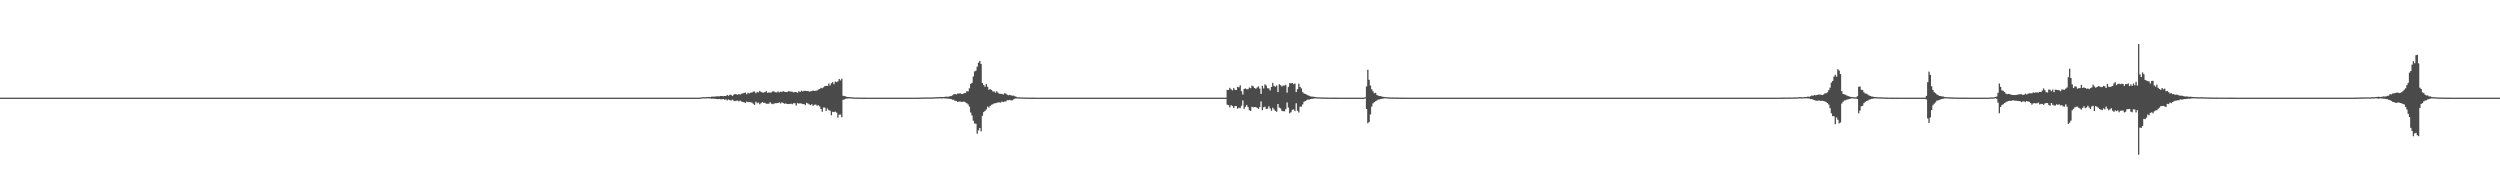 <?xml version="1.0" encoding="UTF-8"?>
<svg xmlns="http://www.w3.org/2000/svg" width="1920" height="150">
  <path d="M0 75.000h1v1.000H0zM1 75.000h1v1.000H1zM2 75.000h1v1.000H2zM3 75.000h1v1.000H3zM4 75.000h1v1.000H4zM5 75.000h1v1.000H5zM6 75.000h1v1.000H6zM7 75.000h1v1.000H7zM8 75.000h1v1.000H8zM9 75.000h1v1.000H9zM10 75.000h1v1.000H10zM11 75.000h1v1.000H11zM12 75.000h1v1.000H12zM13 75.000h1v1.000H13zM14 75.000h1v1.000H14zM15 75.000h1v1.000H15zM16 75.000h1v1.000H16zM17 75.000h1v1.000H17zM18 75.000h1v1.000H18zM19 75.000h1v1.000H19zM20 75.000h1v1.000H20zM21 75.000h1v1.000H21zM22 75.000h1v1.000H22zM23 75.000h1v1.000H23zM24 75.000h1v1.000H24zM25 75.000h1v1.000H25zM26 75.000h1v1.000H26zM27 75.000h1v1.000H27zM28 75.000h1v1.000H28zM29 75.000h1v1.000H29zM30 75.000h1v1.000H30zM31 75.000h1v1.000H31zM32 75.000h1v1.000H32zM33 75.000h1v1.000H33zM34 75.000h1v1.000H34zM35 75.000h1v1.000H35zM36 75.000h1v1.000H36zM37 75.000h1v1.000H37zM38 75.000h1v1.000H38zM39 75.000h1v1.000H39zM40 75.000h1v1.000H40zM41 75.000h1v1.000H41zM42 75.000h1v1.000H42zM43 75.000h1v1.000H43zM44 75.000h1v1.000H44zM45 75.000h1v1.000H45zM46 75.000h1v1.000H46zM47 75.000h1v1.000H47zM48 75.000h1v1.000H48zM49 75.000h1v1.000H49zM50 75.000h1v1.000H50zM51 75.000h1v1.000H51zM52 75.000h1v1.000H52zM53 75.000h1v1.000H53zM54 75.000h1v1.000H54zM55 75.000h1v1.000H55zM56 75.000h1v1.000H56zM57 75.000h1v1.000H57zM58 75.000h1v1.000H58zM59 75.000h1v1.000H59zM60 75.000h1v1.000H60zM61 75.000h1v1.000H61zM62 75.000h1v1.000H62zM63 75.000h1v1.000H63zM64 75.000h1v1.000H64zM65 75.000h1v1.000H65zM66 75.000h1v1.000H66zM67 75.000h1v1.000H67zM68 75.000h1v1.000H68zM69 75.000h1v1.000H69zM70 75.000h1v1.000H70zM71 75.000h1v1.000H71zM72 75.000h1v1.000H72zM73 75.000h1v1.000H73zM74 75.000h1v1.000H74zM75 75.000h1v1.000H75zM76 75.000h1v1.000H76zM77 75.000h1v1.000H77zM78 75.000h1v1.000H78zM79 75.000h1v1.000H79zM80 75.000h1v1.000H80zM81 75.000h1v1.000H81zM82 75.000h1v1.000H82zM83 75.000h1v1.000H83zM84 75.000h1v1.000H84zM85 75.000h1v1.000H85zM86 75.000h1v1.000H86zM87 75.000h1v1.000H87zM88 75.000h1v1.000H88zM89 75.000h1v1.000H89zM90 75.000h1v1.000H90zM91 75.000h1v1.000H91zM92 75.000h1v1.000H92zM93 75.000h1v1.000H93zM94 75.000h1v1.000H94zM95 75.000h1v1.000H95zM96 75.000h1v1.000H96zM97 75.000h1v1.000H97zM98 75.000h1v1.000H98zM99 75.000h1v1.000H99zM100 75.000h1v1.000H100zM101 75.000h1v1.000H101zM102 75.000h1v1.000H102zM103 75.000h1v1.000H103zM104 75.000h1v1.000H104zM105 75.000h1v1.000H105zM106 75.000h1v1.000H106zM107 75.000h1v1.000H107zM108 75.000h1v1.000H108zM109 75.000h1v1.000H109zM110 75.000h1v1.000H110zM111 75.000h1v1.000H111zM112 75.000h1v1.000H112zM113 75.000h1v1.000H113zM114 75.000h1v1.000H114zM115 75.000h1v1.000H115zM116 75.000h1v1.000H116zM117 75.000h1v1.000H117zM118 75.000h1v1.000H118zM119 75.000h1v1.000H119zM120 75.000h1v1.000H120zM121 75.000h1v1.000H121zM122 75.000h1v1.000H122zM123 75.000h1v1.000H123zM124 75.000h1v1.000H124zM125 75.000h1v1.000H125zM126 75.000h1v1.000H126zM127 75.000h1v1.000H127zM128 75.000h1v1.000H128zM129 75.000h1v1.000H129zM130 75.000h1v1.000H130zM131 75.000h1v1.000H131zM132 75.000h1v1.000H132zM133 75.000h1v1.000H133zM134 75.000h1v1.000H134zM135 75.000h1v1.000H135zM136 75.000h1v1.000H136zM137 75.000h1v1.000H137zM138 75.000h1v1.000H138zM139 75.000h1v1.000H139zM140 75.000h1v1.000H140zM141 75.000h1v1.000H141zM142 75.000h1v1.000H142zM143 75.000h1v1.000H143zM144 75.000h1v1.000H144zM145 75.000h1v1.000H145zM146 75.000h1v1.000H146zM147 75.000h1v1.000H147zM148 75.000h1v1.000H148zM149 75.000h1v1.000H149zM150 75.000h1v1.000H150zM151 75.000h1v1.000H151zM152 75.000h1v1.000H152zM153 75.000h1v1.000H153zM154 75.000h1v1.000H154zM155 75.000h1v1.000H155zM156 75.000h1v1.000H156zM157 75.000h1v1.000H157zM158 75.000h1v1.000H158zM159 75.000h1v1.000H159zM160 75.000h1v1.000H160zM161 75.000h1v1.000H161zM162 75.000h1v1.000H162zM163 75.000h1v1.000H163zM164 75.000h1v1.000H164zM165 75.000h1v1.000H165zM166 75.000h1v1.000H166zM167 75.000h1v1.000H167zM168 75.000h1v1.000H168zM169 75.000h1v1.000H169zM170 75.000h1v1.000H170zM171 75.000h1v1.000H171zM172 75.000h1v1.000H172zM173 75.000h1v1.000H173zM174 75.000h1v1.000H174zM175 75.000h1v1.000H175zM176 75.000h1v1.000H176zM177 75.000h1v1.000H177zM178 75.000h1v1.000H178zM179 75.000h1v1.000H179zM180 75.000h1v1.000H180zM181 75.000h1v1.000H181zM182 75.000h1v1.000H182zM183 75.000h1v1.000H183zM184 75.000h1v1.000H184zM185 75.000h1v1.000H185zM186 75.000h1v1.000H186zM187 75.000h1v1.000H187zM188 75.000h1v1.000H188zM189 75.000h1v1.000H189zM190 75.000h1v1.000H190zM191 75.000h1v1.000H191zM192 75.000h1v1.000H192zM193 75.000h1v1.000H193zM194 75.000h1v1.000H194zM195 75.000h1v1.000H195zM196 75.000h1v1.000H196zM197 75.000h1v1.000H197zM198 75.000h1v1.000H198zM199 75.000h1v1.000H199zM200 75.000h1v1.000H200zM201 75.000h1v1.000H201zM202 75.000h1v1.000H202zM203 75.000h1v1.000H203zM204 75.000h1v1.000H204zM205 75.000h1v1.000H205zM206 75.000h1v1.000H206zM207 75.000h1v1.000H207zM208 75.000h1v1.000H208zM209 75.000h1v1.000H209zM210 75.000h1v1.000H210zM211 75.000h1v1.000H211zM212 75.000h1v1.000H212zM213 75.000h1v1.000H213zM214 75.000h1v1.000H214zM215 75.000h1v1.000H215zM216 75.000h1v1.000H216zM217 75.000h1v1.000H217zM218 75.000h1v1.000H218zM219 75.000h1v1.000H219zM220 75.000h1v1.000H220zM221 75.000h1v1.000H221zM222 75.000h1v1.000H222zM223 75.000h1v1.000H223zM224 75.000h1v1.000H224zM225 75.000h1v1.000H225zM226 75.000h1v1.000H226zM227 75.000h1v1.000H227zM228 75.000h1v1.000H228zM229 75.000h1v1.000H229zM230 75.000h1v1.000H230zM231 75.000h1v1.000H231zM232 75.000h1v1.000H232zM233 75.000h1v1.000H233zM234 75.000h1v1.000H234zM235 75.000h1v1.000H235zM236 75.000h1v1.000H236zM237 75.000h1v1.000H237zM238 75.000h1v1.000H238zM239 75.000h1v1.000H239zM240 75.000h1v1.000H240zM241 75.000h1v1.000H241zM242 75.000h1v1.000H242zM243 75.000h1v1.000H243zM244 75.000h1v1.000H244zM245 75.000h1v1.000H245zM246 75.000h1v1.000H246zM247 75.000h1v1.000H247zM248 75.000h1v1.000H248zM249 75.000h1v1.000H249zM250 75.000h1v1.000H250zM251 75.000h1v1.000H251zM252 75.000h1v1.000H252zM253 75.000h1v1.000H253zM254 75.000h1v1.000H254zM255 75.000h1v1.000H255zM256 75.000h1v1.000H256zM257 75.000h1v1.000H257zM258 75.000h1v1.000H258zM259 75.000h1v1.000H259zM260 75.000h1v1.000H260zM261 75.000h1v1.000H261zM262 75.000h1v1.000H262zM263 75.000h1v1.000H263zM264 75.000h1v1.000H264zM265 75.000h1v1.000H265zM266 75.000h1v1.000H266zM267 75.000h1v1.000H267zM268 75.000h1v1.000H268zM269 75.000h1v1.000H269zM270 75.000h1v1.000H270zM271 75.000h1v1.000H271zM272 75.000h1v1.000H272zM273 75.000h1v1.000H273zM274 75.000h1v1.000H274zM275 75.000h1v1.000H275zM276 75.000h1v1.000H276zM277 75.000h1v1.000H277zM278 75.000h1v1.000H278zM279 75.000h1v1.000H279zM280 75.000h1v1.000H280zM281 75.000h1v1.000H281zM282 75.000h1v1.000H282zM283 75.000h1v1.000H283zM284 75.000h1v1.000H284zM285 75.000h1v1.000H285zM286 75.000h1v1.000H286zM287 75.000h1v1.000H287zM288 75.000h1v1.000H288zM289 75.000h1v1.000H289zM290 75.000h1v1.000H290zM291 75.000h1v1.000H291zM292 75.000h1v1.000H292zM293 75.000h1v1.000H293zM294 75.000h1v1.000H294zM295 75.000h1v1.000H295zM296 75.000h1v1.000H296zM297 75.000h1v1.000H297zM298 75.000h1v1.000H298zM299 75.000h1v1.000H299zM300 75.000h1v1.000H300zM301 75.000h1v1.000H301zM302 75.000h1v1.000H302zM303 75.000h1v1.000H303zM304 75.000h1v1.000H304zM305 75.000h1v1.000H305zM306 75.000h1v1.000H306zM307 75.000h1v1.000H307zM308 75.000h1v1.000H308zM309 75.000h1v1.000H309zM310 75.000h1v1.000H310zM311 75.000h1v1.000H311zM312 75.000h1v1.000H312zM313 75.000h1v1.000H313zM314 75.000h1v1.000H314zM315 75.000h1v1.000H315zM316 75.000h1v1.000H316zM317 75.000h1v1.000H317zM318 75.000h1v1.000H318zM319 75.000h1v1.000H319zM320 75.000h1v1.000H320zM321 75.000h1v1.000H321zM322 75.000h1v1.000H322zM323 75.000h1v1.000H323zM324 75.000h1v1.000H324zM325 75.000h1v1.000H325zM326 75.000h1v1.000H326zM327 75.000h1v1.000H327zM328 75.000h1v1.000H328zM329 75.000h1v1.000H329zM330 75.000h1v1.000H330zM331 75.000h1v1.000H331zM332 75.000h1v1.000H332zM333 75.000h1v1.000H333zM334 75.000h1v1.000H334zM335 75.000h1v1.000H335zM336 75.000h1v1.000H336zM337 75.000h1v1.000H337zM338 75.000h1v1.000H338zM339 75.000h1v1.000H339zM340 75.000h1v1.000H340zM341 75.000h1v1.000H341zM342 75.000h1v1.000H342zM343 75.000h1v1.000H343zM344 75.000h1v1.000H344zM345 75.000h1v1.000H345zM346 75.000h1v1.000H346zM347 75.000h1v1.000H347zM348 75.000h1v1.000H348zM349 75.000h1v1.000H349zM350 75.000h1v1.000H350zM351 75.000h1v1.000H351zM352 75.000h1v1.000H352zM353 75.000h1v1.000H353zM354 75.000h1v1.000H354zM355 75.000h1v1.000H355zM356 75.000h1v1.000H356zM357 75.000h1v1.000H357zM358 75.000h1v1.000H358zM359 75.000h1v1.000H359zM360 75.000h1v1.000H360zM361 75.000h1v1.000H361zM362 75.000h1v1.000H362zM363 75.000h1v1.000H363zM364 75.000h1v1.000H364zM365 75.000h1v1.000H365zM366 75.000h1v1.000H366zM367 75.000h1v1.000H367zM368 75.000h1v1.000H368zM369 75.000h1v1.000H369zM370 75.000h1v1.000H370zM371 75.000h1v1.000H371zM372 75.000h1v1.000H372zM373 75.000h1v1.000H373zM374 75.000h1v1.000H374zM375 75.000h1v1.000H375zM376 75.000h1v1.000H376zM377 75.000h1v1.000H377zM378 75.000h1v1.000H378zM379 75.000h1v1.000H379zM380 75.000h1v1.000H380zM381 75.000h1v1.000H381zM382 75.000h1v1.000H382zM383 75.000h1v1.000H383zM384 75.000h1v1.000H384zM385 75.000h1v1.000H385zM386 75.000h1v1.000H386zM387 75.000h1v1.000H387zM388 75.000h1v1.000H388zM389 75.000h1v1.000H389zM390 75.000h1v1.000H390zM391 75.000h1v1.000H391zM392 75.000h1v1.000H392zM393 75.000h1v1.000H393zM394 75.000h1v1.000H394zM395 75.000h1v1.000H395zM396 75.000h1v1.000H396zM397 75.000h1v1.000H397zM398 75.000h1v1.000H398zM399 75.000h1v1.000H399zM400 75.000h1v1.000H400zM401 75.000h1v1.000H401zM402 75.000h1v1.000H402zM403 75.000h1v1.000H403zM404 75.000h1v1.000H404zM405 75.000h1v1.000H405zM406 75.000h1v1.000H406zM407 75.000h1v1.000H407zM408 75.000h1v1.000H408zM409 75.000h1v1.000H409zM410 75.000h1v1.000H410zM411 75.000h1v1.000H411zM412 75.000h1v1.000H412zM413 75.000h1v1.000H413zM414 75.000h1v1.000H414zM415 75.000h1v1.000H415zM416 75.000h1v1.000H416zM417 75.000h1v1.000H417zM418 75.000h1v1.000H418zM419 75.000h1v1.000H419zM420 75.000h1v1.000H420zM421 75.000h1v1.000H421zM422 75.000h1v1.000H422zM423 75.000h1v1.000H423zM424 75.000h1v1.000H424zM425 75.000h1v1.000H425zM426 75.000h1v1.000H426zM427 75.000h1v1.000H427zM428 75.000h1v1.000H428zM429 75.000h1v1.000H429zM430 75.000h1v1.000H430zM431 75.000h1v1.000H431zM432 75.000h1v1.000H432zM433 75.000h1v1.000H433zM434 75.000h1v1.000H434zM435 75.000h1v1.000H435zM436 75.000h1v1.000H436zM437 75.000h1v1.000H437zM438 75.000h1v1.000H438zM439 75.000h1v1.000H439zM440 75.000h1v1.000H440zM441 75.000h1v1.000H441zM442 75.000h1v1.000H442zM443 75.000h1v1.000H443zM444 75.000h1v1.000H444zM445 75.000h1v1.000H445zM446 75.000h1v1.000H446zM447 75.000h1v1.000H447zM448 75.000h1v1.000H448zM449 75.000h1v1.000H449zM450 75.000h1v1.000H450zM451 75.000h1v1.000H451zM452 75.000h1v1.000H452zM453 75.000h1v1.000H453zM454 75.000h1v1.000H454zM455 75.000h1v1.000H455zM456 75.000h1v1.000H456zM457 75.000h1v1.000H457zM458 75.000h1v1.000H458zM459 75.000h1v1.000H459zM460 75.000h1v1.000H460zM461 75.000h1v1.000H461zM462 75.000h1v1.000H462zM463 75.000h1v1.000H463zM464 75.000h1v1.000H464zM465 75.000h1v1.000H465zM466 75.000h1v1.000H466zM467 75.000h1v1.000H467zM468 75.000h1v1.000H468zM469 75.000h1v1.000H469zM470 75.000h1v1.000H470zM471 75.000h1v1.000H471zM472 75.000h1v1.000H472zM473 75.000h1v1.000H473zM474 75.000h1v1.000H474zM475 75.000h1v1.000H475zM476 75.000h1v1.000H476zM477 75.000h1v1.000H477zM478 75.000h1v1.000H478zM479 75.000h1v1.000H479zM480 75.000h1v1.000H480zM481 75.000h1v1.000H481zM482 75.000h1v1.000H482zM483 75.000h1v1.000H483zM484 75.000h1v1.000H484zM485 75.000h1v1.000H485zM486 75.000h1v1.000H486zM487 75.000h1v1.000H487zM488 75.000h1v1.000H488zM489 75.000h1v1.000H489zM490 75.000h1v1.000H490zM491 75.000h1v1.000H491zM492 75.000h1v1.000H492zM493 75.000h1v1.000H493zM494 75.000h1v1.000H494zM495 75.000h1v1.000H495zM496 75.000h1v1.000H496zM497 75.000h1v1.000H497zM498 75.000h1v1.000H498zM499 75.000h1v1.000H499zM500 75.000h1v1.000H500zM501 75.000h1v1.000H501zM502 75.000h1v1.000H502zM503 75.000h1v1.000H503zM504 75.000h1v1.000H504zM505 75.000h1v1.000H505zM506 75.000h1v1.000H506zM507 75.000h1v1.000H507zM508 75.000h1v1.000H508zM509 75.000h1v1.000H509zM510 75.000h1v1.000H510zM511 75.000h1v1.000H511zM512 75.000h1v1.000H512zM513 75.000h1v1.000H513zM514 75.000h1v1.000H514zM515 75.000h1v1.000H515zM516 75.000h1v1.000H516zM517 75.000h1v1.000H517zM518 75.000h1v1.000H518zM519 75.000h1v1.000H519zM520 75.000h1v1.000H520zM521 75.000h1v1.000H521zM522 75.000h1v1.000H522zM523 75.000h1v1.000H523zM524 75.000h1v1.000H524zM525 75.000h1v1.000H525zM526 75.000h1v1.000H526zM527 75.000h1v1.000H527zM528 75.000h1v1.000H528zM529 75.000h1v1.000H529zM530 75.000h1v1.000H530zM531 75.000h1v1.000H531zM532 75.000h1v1.000H532zM533 75.000h1v1.000H533zM534 75.000h1v1.000H534zM535 75.000h1v1.000H535zM536 75.000h1v1.000H536zM537 75.000h1v1.000H537zM538 74.724h1v1.000H538zM539 74.676h1v1.000H539zM540 74.607h1v1.000H540zM541 74.677h1v1.000H541zM542 74.564h1v1.000H542zM543 74.520h1v1.022H543zM544 74.470h1v1.111H544zM545 74.477h1v1.086H545zM546 74.221h1v1.608H546zM547 74.200h1v1.591H547zM548 74.167h1v1.660H548zM549 74.119h1v1.829H549zM550 73.919h1v2.112H550zM551 73.984h1v2.188H551zM552 74.002h1v2.004H552zM553 73.696h1v2.577H553zM554 73.736h1v2.467H554zM555 73.891h1v2.268H555zM556 73.652h1v2.917H556zM557 73.747h1v2.565H557zM558 72.841h1v4.317H558zM559 73.580h1v2.826H559zM560 72.716h1v4.198H560zM561 72.861h1v4.334H561zM562 73.696h1v2.817H562zM563 72.770h1v4.534H563zM564 72.147h1v5.591H564zM565 72.426h1v4.956H565zM566 72.709h1v4.544H566zM567 72.316h1v5.486H567zM568 72.622h1v4.653H568zM569 71.975h1v5.991H569zM570 71.666h1v6.667H570zM571 71.331h1v7.205H571zM572 71.059h1v8.085H572zM573 72.381h1v5.673H573zM574 71.234h1v7.192H574zM575 71.742h1v6.551H575zM576 71.184h1v7.340H576zM577 71.020h1v7.767H577zM578 70.422h1v9.237H578zM579 70.222h1v10.357H579zM580 71.631h1v6.429H580zM581 70.599h1v8.682H581zM582 71.019h1v7.718H582zM583 69.784h1v10.293H583zM584 70.600h1v8.678H584zM585 71.011h1v7.393H585zM586 71.175h1v7.793H586zM587 70.722h1v8.271H587zM588 69.956h1v9.708H588zM589 71.296h1v8.425H589zM590 70.945h1v8.652H590zM591 71.165h1v7.390H591zM592 70.921h1v8.679H592zM593 70.168h1v9.835H593zM594 70.234h1v9.354H594zM595 70.857h1v8.408H595zM596 70.984h1v8.278H596zM597 70.196h1v8.946H597zM598 70.941h1v7.676H598zM599 70.275h1v9.164H599zM600 70.728h1v7.847H600zM601 69.976h1v9.158H601zM602 70.450h1v9.212H602zM603 70.710h1v8.722H603zM604 70.704h1v9.153H604zM605 70.044h1v9.904H605zM606 70.197h1v9.646H606zM607 70.300h1v9.296H607zM608 70.431h1v9.638H608zM609 70.942h1v8.303H609zM610 70.533h1v8.778H610zM611 70.707h1v10.392H611zM612 71.234h1v7.982H612zM613 70.058h1v9.468H613zM614 70.658h1v8.695H614zM615 69.624h1v9.888H615zM616 70.253h1v9.719H616zM617 69.663h1v10.280H617zM618 69.737h1v10.984H618zM619 69.918h1v9.097H619zM620 69.812h1v9.695H620zM621 70.300h1v9.894H621zM622 70.153h1v10.603H622zM623 69.935h1v10.085H623zM624 69.501h1v11.804H624zM625 69.864h1v10.604H625zM626 69.700h1v10.579H626zM627 69.489h1v11.730H627zM628 68.745h1v12.049H628zM629 68.375h1v13.339H629zM630 67.369h1v16.383H630zM631 67.737h1v18.080H631zM632 67.087h1v15.484H632zM633 66.041h1v16.615H633zM634 65.897h1v19.309H634zM635 66.027h1v17.328H635zM636 64.106h1v20.513H636zM637 65.617h1v19.384H637zM638 63.922h1v24.621H638zM639 63.083h1v22.798H639zM640 64.661h1v21.452H640zM641 62.616h1v23.096H641zM642 63.048h1v23.449H642zM643 62.498h1v27.871H643zM644 60.622h1v27.464H644zM645 61.747h1v26.218H645zM646 60.400h1v29.649H646zM647 73.572h1v3.071H647zM648 73.843h1v2.490H648zM649 73.978h1v1.922H649zM650 74.433h1v1.253H650zM651 74.486h1v1.116H651zM652 74.572h1v1.000H652zM653 74.661h1v1.000H653zM654 74.793h1v1.000H654zM655 74.809h1v1.000H655zM656 74.880h1v1.000H656zM657 74.890h1v1.000H657zM658 74.910h1v1.000H658zM659 74.937h1v1.000H659zM660 74.951h1v1.000H660zM661 74.964h1v1.000H661zM662 74.956h1v1.000H662zM663 74.977h1v1.000H663zM664 74.979h1v1.000H664zM665 74.985h1v1.000H665zM666 74.986h1v1.000H666zM667 74.991h1v1.000H667zM668 74.993h1v1.000H668zM669 74.992h1v1.000H669zM670 74.995h1v1.000H670zM671 74.996h1v1.000H671zM672 74.996h1v1.000H672zM673 74.997h1v1.000H673zM674 74.997h1v1.000H674zM675 74.997h1v1.000H675zM676 74.998h1v1.000H676zM677 74.998h1v1.000H677zM678 74.999h1v1.000H678zM679 74.998h1v1.000H679zM680 74.999h1v1.000H680zM681 74.999h1v1.000H681zM682 74.999h1v1.000H682zM683 75.000h1v1.000H683zM684 75.000h1v1.000H684zM685 75.000h1v1.000H685zM686 75.000h1v1.000H686zM687 75.000h1v1.000H687zM688 75.000h1v1.000H688zM689 75.000h1v1.000H689zM690 75.000h1v1.000H690zM691 75.000h1v1.000H691zM692 75.000h1v1.000H692zM693 75.000h1v1.000H693zM694 75.000h1v1.000H694zM695 75.000h1v1.000H695zM696 75.000h1v1.000H696zM697 75.000h1v1.000H697zM698 75.000h1v1.000H698zM699 75.000h1v1.000H699zM700 75.000h1v1.000H700zM701 75.000h1v1.000H701zM702 75.000h1v1.000H702zM703 75.000h1v1.000H703zM704 75.000h1v1.000H704zM705 74.983h1v1.000H705zM706 74.943h1v1.000H706zM707 74.905h1v1.000H707zM708 74.897h1v1.000H708zM709 74.869h1v1.000H709zM710 74.844h1v1.000H710zM711 74.862h1v1.000H711zM712 74.819h1v1.000H712zM713 74.839h1v1.000H713zM714 74.864h1v1.000H714zM715 74.817h1v1.000H715zM716 74.826h1v1.000H716zM717 74.716h1v1.000H717zM718 74.700h1v1.000H718zM719 74.674h1v1.000H719zM720 74.609h1v1.000H720zM721 74.563h1v1.000H721zM722 74.468h1v1.073H722zM723 74.554h1v1.134H723zM724 74.484h1v1.000H724zM725 74.406h1v1.169H725zM726 74.188h1v1.432H726zM727 74.285h1v1.452H727zM728 74.253h1v1.520H728zM729 73.918h1v1.951H729zM730 73.766h1v2.319H730zM731 73.222h1v3.382H731zM732 72.426h1v4.269H732zM733 72.200h1v5.216H733zM734 72.549h1v4.980H734zM735 71.812h1v6.472H735zM736 71.854h1v6.175H736zM737 71.644h1v6.334H737zM738 72.186h1v6.104H738zM739 72.086h1v6.084H739zM740 71.536h1v6.517H740zM741 71.437h1v7.215H741zM742 69.999h1v9.280H742zM743 70.173h1v10.019H743zM744 67.854h1v14.042H744zM745 64.359h1v22.076H745zM746 63.620h1v25.134H746zM747 58.707h1v34.027H747zM748 54.892h1v39.981H748zM749 54.233h1v40.816H749zM750 51.188h1v51.531H750zM751 48.123h1v51.984H751zM752 46.813h1v51.505H752zM753 49.111h1v51.783H753zM754 63.711h1v25.239H754zM755 65.315h1v20.813H755zM756 66.634h1v18.579H756zM757 64.456h1v19.622H757zM758 66.593h1v15.298H758zM759 68.929h1v13.681H759zM760 68.412h1v12.899H760zM761 69.053h1v11.414H761zM762 70.240h1v9.817H762zM763 70.187h1v9.209H763zM764 71.157h1v8.083H764zM765 70.055h1v9.014H765zM766 71.150h1v7.464H766zM767 71.985h1v6.637H767zM768 72.059h1v6.737H768zM769 72.156h1v5.847H769zM770 72.582h1v5.773H770zM771 71.603h1v6.394H771zM772 71.853h1v6.142H772zM773 72.686h1v4.281H773zM774 73.143h1v3.843H774zM775 72.859h1v3.838H775zM776 73.232h1v3.896H776zM777 73.460h1v3.531H777zM778 73.429h1v2.911H778zM779 73.931h1v1.835H779zM780 74.363h1v1.185H780zM781 74.691h1v1.000H781zM782 74.704h1v1.000H782zM783 74.783h1v1.000H783zM784 74.832h1v1.000H784zM785 74.833h1v1.000H785zM786 74.884h1v1.000H786zM787 74.915h1v1.000H787zM788 74.933h1v1.000H788zM789 74.940h1v1.000H789zM790 74.950h1v1.000H790zM791 74.965h1v1.000H791zM792 74.973h1v1.000H792zM793 74.973h1v1.000H793zM794 74.979h1v1.000H794zM795 74.986h1v1.000H795zM796 74.985h1v1.000H796zM797 74.986h1v1.000H797zM798 74.993h1v1.000H798zM799 74.992h1v1.000H799zM800 74.994h1v1.000H800zM801 74.993h1v1.000H801zM802 74.996h1v1.000H802zM803 74.996h1v1.000H803zM804 74.996h1v1.000H804zM805 74.997h1v1.000H805zM806 74.997h1v1.000H806zM807 74.998h1v1.000H807zM808 74.998h1v1.000H808zM809 74.998h1v1.000H809zM810 74.998h1v1.000H810zM811 74.998h1v1.000H811zM812 74.999h1v1.000H812zM813 74.999h1v1.000H813zM814 74.999h1v1.000H814zM815 74.999h1v1.000H815zM816 75.000h1v1.000H816zM817 75.000h1v1.000H817zM818 75.000h1v1.000H818zM819 75.000h1v1.000H819zM820 75.000h1v1.000H820zM821 75.000h1v1.000H821zM822 75.000h1v1.000H822zM823 75.000h1v1.000H823zM824 75.000h1v1.000H824zM825 75.000h1v1.000H825zM826 75.000h1v1.000H826zM827 75.000h1v1.000H827zM828 75.000h1v1.000H828zM829 75.000h1v1.000H829zM830 75.000h1v1.000H830zM831 75.000h1v1.000H831zM832 75.000h1v1.000H832zM833 75.000h1v1.000H833zM834 75.000h1v1.000H834zM835 75.000h1v1.000H835zM836 75.000h1v1.000H836zM837 75.000h1v1.000H837zM838 75.000h1v1.000H838zM839 75.000h1v1.000H839zM840 75.000h1v1.000H840zM841 75.000h1v1.000H841zM842 75.000h1v1.000H842zM843 75.000h1v1.000H843zM844 75.000h1v1.000H844zM845 75.000h1v1.000H845zM846 75.000h1v1.000H846zM847 75.000h1v1.000H847zM848 75.000h1v1.000H848zM849 75.000h1v1.000H849zM850 75.000h1v1.000H850zM851 75.000h1v1.000H851zM852 75.000h1v1.000H852zM853 75.000h1v1.000H853zM854 75.000h1v1.000H854zM855 75.000h1v1.000H855zM856 75.000h1v1.000H856zM857 75.000h1v1.000H857zM858 75.000h1v1.000H858zM859 75.000h1v1.000H859zM860 75.000h1v1.000H860zM861 75.000h1v1.000H861zM862 75.000h1v1.000H862zM863 75.000h1v1.000H863zM864 75.000h1v1.000H864zM865 75.000h1v1.000H865zM866 75.000h1v1.000H866zM867 75.000h1v1.000H867zM868 75.000h1v1.000H868zM869 75.000h1v1.000H869zM870 75.000h1v1.000H870zM871 75.000h1v1.000H871zM872 75.000h1v1.000H872zM873 75.000h1v1.000H873zM874 75.000h1v1.000H874zM875 75.000h1v1.000H875zM876 75.000h1v1.000H876zM877 75.000h1v1.000H877zM878 75.000h1v1.000H878zM879 75.000h1v1.000H879zM880 75.000h1v1.000H880zM881 75.000h1v1.000H881zM882 75.000h1v1.000H882zM883 75.000h1v1.000H883zM884 75.000h1v1.000H884zM885 75.000h1v1.000H885zM886 75.000h1v1.000H886zM887 75.000h1v1.000H887zM888 75.000h1v1.000H888zM889 75.000h1v1.000H889zM890 75.000h1v1.000H890zM891 75.000h1v1.000H891zM892 75.000h1v1.000H892zM893 75.000h1v1.000H893zM894 75.000h1v1.000H894zM895 75.000h1v1.000H895zM896 75.000h1v1.000H896zM897 75.000h1v1.000H897zM898 75.000h1v1.000H898zM899 75.000h1v1.000H899zM900 75.000h1v1.000H900zM901 75.000h1v1.000H901zM902 75.000h1v1.000H902zM903 75.000h1v1.000H903zM904 75.000h1v1.000H904zM905 75.000h1v1.000H905zM906 75.000h1v1.000H906zM907 75.000h1v1.000H907zM908 75.000h1v1.000H908zM909 75.000h1v1.000H909zM910 75.000h1v1.000H910zM911 75.000h1v1.000H911zM912 75.000h1v1.000H912zM913 75.000h1v1.000H913zM914 75.000h1v1.000H914zM915 75.000h1v1.000H915zM916 75.000h1v1.000H916zM917 75.000h1v1.000H917zM918 75.000h1v1.000H918zM919 75.000h1v1.000H919zM920 75.000h1v1.000H920zM921 75.000h1v1.000H921zM922 75.000h1v1.000H922zM923 75.000h1v1.000H923zM924 75.000h1v1.000H924zM925 75.000h1v1.000H925zM926 75.000h1v1.000H926zM927 75.000h1v1.000H927zM928 75.000h1v1.000H928zM929 75.000h1v1.000H929zM930 75.000h1v1.000H930zM931 75.000h1v1.000H931zM932 75.000h1v1.000H932zM933 75.000h1v1.000H933zM934 75.000h1v1.000H934zM935 75.000h1v1.000H935zM936 75.000h1v1.000H936zM937 75.000h1v1.000H937zM938 75.000h1v1.000H938zM939 75.000h1v1.000H939zM940 75.000h1v1.000H940zM941 75.000h1v1.000H941zM942 69.052h1v11.316H942zM943 69.080h1v11.731H943zM944 67.425h1v15.036H944zM945 68.570h1v12.156H945zM946 69.422h1v12.033H946zM947 67.656h1v15.376H947zM948 68.976h1v12.497H948zM949 69.127h1v12.324H949zM950 66.723h1v16.748H950zM951 67.075h1v15.676H951zM952 65.470h1v17.556H952zM953 70.064h1v11.122H953zM954 72.600h1v4.514H954zM955 68.307h1v15.319H955zM956 67.899h1v14.147H956zM957 68.522h1v12.053H957zM958 68.523h1v13.680H958zM959 67.207h1v17.437H959zM960 67.739h1v17.436H960zM961 65.763h1v16.266H961zM962 66.325h1v16.147H962zM963 67.567h1v14.611H963zM964 68.157h1v14.141H964zM965 67.173h1v15.683H965zM966 66.360h1v17.298H966zM967 68.029h1v14.235H967zM968 72.118h1v5.742H968zM969 65.889h1v18.735H969zM970 67.939h1v14.445H970zM971 64.792h1v17.203H971zM972 65.708h1v18.047H972zM973 67.740h1v15.667H973zM974 67.951h1v13.670H974zM975 69.428h1v13.888H975zM976 66.781h1v18.328H976zM977 63.617h1v19.117H977zM978 66.079h1v17.975H978zM979 66.550h1v18.649H979zM980 65.692h1v20.175H980zM981 70.693h1v9.190H981zM982 64.731h1v17.918H982zM983 65.426h1v17.850H983zM984 66.405h1v18.739H984zM985 65.697h1v19.699H985zM986 65.761h1v19.758H986zM987 65.133h1v18.683H987zM988 71.103h1v7.565H988zM989 66.719h1v15.849H989zM990 63.840h1v23.178H990zM991 64.030h1v22.166H991zM992 63.739h1v20.594H992zM993 64.674h1v19.321H993zM994 64.171h1v21.240H994zM995 70.726h1v8.576H995zM996 68.458h1v16.580H996zM997 64.273h1v22.086H997zM998 66.752h1v15.152H998zM999 67.871h1v14.039H999zM1000 70.775h1v9.425H1000zM1001 71.780h1v6.375H1001zM1002 72.200h1v5.403H1002zM1003 72.618h1v4.362H1003zM1004 73.192h1v3.231H1004zM1005 73.551h1v2.921H1005zM1006 73.976h1v2.096H1006zM1007 74.169h1v1.703H1007zM1008 74.245h1v1.563H1008zM1009 74.383h1v1.200H1009zM1010 74.548h1v1.000H1010zM1011 74.653h1v1.000H1011zM1012 74.744h1v1.000H1012zM1013 74.710h1v1.000H1013zM1014 74.847h1v1.000H1014zM1015 74.862h1v1.000H1015zM1016 74.875h1v1.000H1016zM1017 74.900h1v1.000H1017zM1018 74.925h1v1.000H1018zM1019 74.930h1v1.000H1019zM1020 74.954h1v1.000H1020zM1021 74.949h1v1.000H1021zM1022 74.955h1v1.000H1022zM1023 74.969h1v1.000H1023zM1024 74.974h1v1.000H1024zM1025 74.980h1v1.000H1025zM1026 74.983h1v1.000H1026zM1027 74.986h1v1.000H1027zM1028 74.988h1v1.000H1028zM1029 74.993h1v1.000H1029zM1030 74.993h1v1.000H1030zM1031 74.994h1v1.000H1031zM1032 74.996h1v1.000H1032zM1033 74.996h1v1.000H1033zM1034 74.997h1v1.000H1034zM1035 74.997h1v1.000H1035zM1036 74.997h1v1.000H1036zM1037 74.998h1v1.000H1037zM1038 74.998h1v1.000H1038zM1039 74.998h1v1.000H1039zM1040 74.998h1v1.000H1040zM1041 74.998h1v1.000H1041zM1042 74.998h1v1.000H1042zM1043 74.999h1v1.000H1043zM1044 74.999h1v1.000H1044zM1045 75.000h1v1.000H1045zM1046 75.000h1v1.000H1046zM1047 75.000h1v1.000H1047zM1048 74.646h1v1.000H1048zM1049 66.358h1v17.377H1049zM1050 53.556h1v41.095H1050zM1051 61.286h1v32.361H1051zM1052 65.684h1v22.219H1052zM1053 68.567h1v13.301H1053zM1054 70.155h1v9.241H1054zM1055 71.604h1v6.821H1055zM1056 71.263h1v6.509H1056zM1057 72.945h1v4.199H1057zM1058 73.501h1v2.918H1058zM1059 73.801h1v2.605H1059zM1060 73.802h1v2.179H1060zM1061 74.278h1v1.590H1061zM1062 74.328h1v1.371H1062zM1063 74.523h1v1.000H1063zM1064 74.540h1v1.000H1064zM1065 74.694h1v1.000H1065zM1066 74.772h1v1.000H1066zM1067 74.807h1v1.000H1067zM1068 74.830h1v1.000H1068zM1069 74.865h1v1.000H1069zM1070 74.902h1v1.000H1070zM1071 74.912h1v1.000H1071zM1072 74.916h1v1.000H1072zM1073 74.932h1v1.000H1073zM1074 74.954h1v1.000H1074zM1075 74.958h1v1.000H1075zM1076 74.965h1v1.000H1076zM1077 74.968h1v1.000H1077zM1078 74.983h1v1.000H1078zM1079 74.984h1v1.000H1079zM1080 74.983h1v1.000H1080zM1081 74.988h1v1.000H1081zM1082 74.993h1v1.000H1082zM1083 74.993h1v1.000H1083zM1084 74.990h1v1.000H1084zM1085 74.994h1v1.000H1085zM1086 74.996h1v1.000H1086zM1087 74.995h1v1.000H1087zM1088 74.996h1v1.000H1088zM1089 74.997h1v1.000H1089zM1090 74.997h1v1.000H1090zM1091 74.998h1v1.000H1091zM1092 74.998h1v1.000H1092zM1093 74.998h1v1.000H1093zM1094 74.998h1v1.000H1094zM1095 74.999h1v1.000H1095zM1096 74.999h1v1.000H1096zM1097 74.999h1v1.000H1097zM1098 74.999h1v1.000H1098zM1099 74.999h1v1.000H1099zM1100 75.000h1v1.000H1100zM1101 75.000h1v1.000H1101zM1102 74.999h1v1.000H1102zM1103 75.000h1v1.000H1103zM1104 75.000h1v1.000H1104zM1105 75.000h1v1.000H1105zM1106 75.000h1v1.000H1106zM1107 75.000h1v1.000H1107zM1108 75.000h1v1.000H1108zM1109 75.000h1v1.000H1109zM1110 75.000h1v1.000H1110zM1111 75.000h1v1.000H1111zM1112 75.000h1v1.000H1112zM1113 75.000h1v1.000H1113zM1114 75.000h1v1.000H1114zM1115 75.000h1v1.000H1115zM1116 75.000h1v1.000H1116zM1117 75.000h1v1.000H1117zM1118 75.000h1v1.000H1118zM1119 75.000h1v1.000H1119zM1120 75.000h1v1.000H1120zM1121 75.000h1v1.000H1121zM1122 75.000h1v1.000H1122zM1123 75.000h1v1.000H1123zM1124 75.000h1v1.000H1124zM1125 75.000h1v1.000H1125zM1126 75.000h1v1.000H1126zM1127 75.000h1v1.000H1127zM1128 75.000h1v1.000H1128zM1129 75.000h1v1.000H1129zM1130 75.000h1v1.000H1130zM1131 75.000h1v1.000H1131zM1132 75.000h1v1.000H1132zM1133 75.000h1v1.000H1133zM1134 75.000h1v1.000H1134zM1135 75.000h1v1.000H1135zM1136 75.000h1v1.000H1136zM1137 75.000h1v1.000H1137zM1138 75.000h1v1.000H1138zM1139 75.000h1v1.000H1139zM1140 75.000h1v1.000H1140zM1141 75.000h1v1.000H1141zM1142 75.000h1v1.000H1142zM1143 75.000h1v1.000H1143zM1144 75.000h1v1.000H1144zM1145 75.000h1v1.000H1145zM1146 75.000h1v1.000H1146zM1147 75.000h1v1.000H1147zM1148 75.000h1v1.000H1148zM1149 75.000h1v1.000H1149zM1150 75.000h1v1.000H1150zM1151 75.000h1v1.000H1151zM1152 75.000h1v1.000H1152zM1153 75.000h1v1.000H1153zM1154 75.000h1v1.000H1154zM1155 75.000h1v1.000H1155zM1156 75.000h1v1.000H1156zM1157 75.000h1v1.000H1157zM1158 75.000h1v1.000H1158zM1159 75.000h1v1.000H1159zM1160 75.000h1v1.000H1160zM1161 75.000h1v1.000H1161zM1162 75.000h1v1.000H1162zM1163 75.000h1v1.000H1163zM1164 75.000h1v1.000H1164zM1165 75.000h1v1.000H1165zM1166 75.000h1v1.000H1166zM1167 75.000h1v1.000H1167zM1168 75.000h1v1.000H1168zM1169 75.000h1v1.000H1169zM1170 75.000h1v1.000H1170zM1171 75.000h1v1.000H1171zM1172 75.000h1v1.000H1172zM1173 75.000h1v1.000H1173zM1174 75.000h1v1.000H1174zM1175 75.000h1v1.000H1175zM1176 75.000h1v1.000H1176zM1177 75.000h1v1.000H1177zM1178 75.000h1v1.000H1178zM1179 75.000h1v1.000H1179zM1180 75.000h1v1.000H1180zM1181 75.000h1v1.000H1181zM1182 75.000h1v1.000H1182zM1183 75.000h1v1.000H1183zM1184 75.000h1v1.000H1184zM1185 75.000h1v1.000H1185zM1186 75.000h1v1.000H1186zM1187 75.000h1v1.000H1187zM1188 75.000h1v1.000H1188zM1189 75.000h1v1.000H1189zM1190 75.000h1v1.000H1190zM1191 75.000h1v1.000H1191zM1192 75.000h1v1.000H1192zM1193 75.000h1v1.000H1193zM1194 75.000h1v1.000H1194zM1195 75.000h1v1.000H1195zM1196 75.000h1v1.000H1196zM1197 75.000h1v1.000H1197zM1198 75.000h1v1.000H1198zM1199 75.000h1v1.000H1199zM1200 75.000h1v1.000H1200zM1201 75.000h1v1.000H1201zM1202 75.000h1v1.000H1202zM1203 75.000h1v1.000H1203zM1204 75.000h1v1.000H1204zM1205 75.000h1v1.000H1205zM1206 75.000h1v1.000H1206zM1207 75.000h1v1.000H1207zM1208 75.000h1v1.000H1208zM1209 75.000h1v1.000H1209zM1210 75.000h1v1.000H1210zM1211 75.000h1v1.000H1211zM1212 75.000h1v1.000H1212zM1213 75.000h1v1.000H1213zM1214 75.000h1v1.000H1214zM1215 75.000h1v1.000H1215zM1216 75.000h1v1.000H1216zM1217 75.000h1v1.000H1217zM1218 75.000h1v1.000H1218zM1219 75.000h1v1.000H1219zM1220 75.000h1v1.000H1220zM1221 75.000h1v1.000H1221zM1222 75.000h1v1.000H1222zM1223 75.000h1v1.000H1223zM1224 75.000h1v1.000H1224zM1225 75.000h1v1.000H1225zM1226 75.000h1v1.000H1226zM1227 75.000h1v1.000H1227zM1228 75.000h1v1.000H1228zM1229 75.000h1v1.000H1229zM1230 75.000h1v1.000H1230zM1231 75.000h1v1.000H1231zM1232 75.000h1v1.000H1232zM1233 75.000h1v1.000H1233zM1234 75.000h1v1.000H1234zM1235 75.000h1v1.000H1235zM1236 75.000h1v1.000H1236zM1237 75.000h1v1.000H1237zM1238 75.000h1v1.000H1238zM1239 75.000h1v1.000H1239zM1240 75.000h1v1.000H1240zM1241 75.000h1v1.000H1241zM1242 75.000h1v1.000H1242zM1243 75.000h1v1.000H1243zM1244 75.000h1v1.000H1244zM1245 75.000h1v1.000H1245zM1246 75.000h1v1.000H1246zM1247 75.000h1v1.000H1247zM1248 75.000h1v1.000H1248zM1249 75.000h1v1.000H1249zM1250 75.000h1v1.000H1250zM1251 75.000h1v1.000H1251zM1252 75.000h1v1.000H1252zM1253 75.000h1v1.000H1253zM1254 75.000h1v1.000H1254zM1255 75.000h1v1.000H1255zM1256 75.000h1v1.000H1256zM1257 75.000h1v1.000H1257zM1258 75.000h1v1.000H1258zM1259 75.000h1v1.000H1259zM1260 75.000h1v1.000H1260zM1261 75.000h1v1.000H1261zM1262 75.000h1v1.000H1262zM1263 75.000h1v1.000H1263zM1264 75.000h1v1.000H1264zM1265 75.000h1v1.000H1265zM1266 75.000h1v1.000H1266zM1267 75.000h1v1.000H1267zM1268 75.000h1v1.000H1268zM1269 75.000h1v1.000H1269zM1270 75.000h1v1.000H1270zM1271 75.000h1v1.000H1271zM1272 75.000h1v1.000H1272zM1273 75.000h1v1.000H1273zM1274 75.000h1v1.000H1274zM1275 75.000h1v1.000H1275zM1276 75.000h1v1.000H1276zM1277 75.000h1v1.000H1277zM1278 75.000h1v1.000H1278zM1279 75.000h1v1.000H1279zM1280 75.000h1v1.000H1280zM1281 75.000h1v1.000H1281zM1282 75.000h1v1.000H1282zM1283 75.000h1v1.000H1283zM1284 75.000h1v1.000H1284zM1285 75.000h1v1.000H1285zM1286 75.000h1v1.000H1286zM1287 75.000h1v1.000H1287zM1288 75.000h1v1.000H1288zM1289 75.000h1v1.000H1289zM1290 75.000h1v1.000H1290zM1291 75.000h1v1.000H1291zM1292 75.000h1v1.000H1292zM1293 75.000h1v1.000H1293zM1294 75.000h1v1.000H1294zM1295 75.000h1v1.000H1295zM1296 75.000h1v1.000H1296zM1297 75.000h1v1.000H1297zM1298 75.000h1v1.000H1298zM1299 75.000h1v1.000H1299zM1300 75.000h1v1.000H1300zM1301 75.000h1v1.000H1301zM1302 75.000h1v1.000H1302zM1303 75.000h1v1.000H1303zM1304 75.000h1v1.000H1304zM1305 75.000h1v1.000H1305zM1306 75.000h1v1.000H1306zM1307 75.000h1v1.000H1307zM1308 75.000h1v1.000H1308zM1309 75.000h1v1.000H1309zM1310 75.000h1v1.000H1310zM1311 75.000h1v1.000H1311zM1312 75.000h1v1.000H1312zM1313 75.000h1v1.000H1313zM1314 75.000h1v1.000H1314zM1315 75.000h1v1.000H1315zM1316 75.000h1v1.000H1316zM1317 75.000h1v1.000H1317zM1318 75.000h1v1.000H1318zM1319 75.000h1v1.000H1319zM1320 75.000h1v1.000H1320zM1321 75.000h1v1.000H1321zM1322 75.000h1v1.000H1322zM1323 75.000h1v1.000H1323zM1324 75.000h1v1.000H1324zM1325 75.000h1v1.000H1325zM1326 75.000h1v1.000H1326zM1327 75.000h1v1.000H1327zM1328 75.000h1v1.000H1328zM1329 75.000h1v1.000H1329zM1330 75.000h1v1.000H1330zM1331 75.000h1v1.000H1331zM1332 75.000h1v1.000H1332zM1333 75.000h1v1.000H1333zM1334 75.000h1v1.000H1334zM1335 75.000h1v1.000H1335zM1336 75.000h1v1.000H1336zM1337 75.000h1v1.000H1337zM1338 75.000h1v1.000H1338zM1339 75.000h1v1.000H1339zM1340 75.000h1v1.000H1340zM1341 75.000h1v1.000H1341zM1342 75.000h1v1.000H1342zM1343 75.000h1v1.000H1343zM1344 75.000h1v1.000H1344zM1345 75.000h1v1.000H1345zM1346 75.000h1v1.000H1346zM1347 75.000h1v1.000H1347zM1348 75.000h1v1.000H1348zM1349 75.000h1v1.000H1349zM1350 75.000h1v1.000H1350zM1351 75.000h1v1.000H1351zM1352 75.000h1v1.000H1352zM1353 75.000h1v1.000H1353zM1354 75.000h1v1.000H1354zM1355 75.000h1v1.000H1355zM1356 75.000h1v1.000H1356zM1357 75.000h1v1.000H1357zM1358 75.000h1v1.000H1358zM1359 75.000h1v1.000H1359zM1360 75.000h1v1.000H1360zM1361 75.000h1v1.000H1361zM1362 75.000h1v1.000H1362zM1363 75.000h1v1.000H1363zM1364 74.987h1v1.000H1364zM1365 74.989h1v1.000H1365zM1366 74.945h1v1.000H1366zM1367 74.941h1v1.000H1367zM1368 74.921h1v1.000H1368zM1369 74.920h1v1.000H1369zM1370 74.910h1v1.000H1370zM1371 74.889h1v1.000H1371zM1372 74.882h1v1.000H1372zM1373 74.896h1v1.000H1373zM1374 74.875h1v1.000H1374zM1375 74.886h1v1.000H1375zM1376 74.884h1v1.000H1376zM1377 74.813h1v1.000H1377zM1378 74.803h1v1.000H1378zM1379 74.820h1v1.000H1379zM1380 74.738h1v1.000H1380zM1381 74.616h1v1.000H1381zM1382 74.621h1v1.000H1382zM1383 74.663h1v1.000H1383zM1384 74.689h1v1.000H1384zM1385 74.583h1v1.000H1385zM1386 74.499h1v1.000H1386zM1387 74.497h1v1.000H1387zM1388 74.147h1v1.438H1388zM1389 74.353h1v1.335H1389zM1390 73.897h1v2.235H1390zM1391 73.258h1v2.888H1391zM1392 73.560h1v2.996H1392zM1393 72.984h1v3.914H1393zM1394 73.205h1v4.061H1394zM1395 72.900h1v4.550H1395zM1396 72.598h1v4.620H1396zM1397 72.613h1v4.647H1397zM1398 72.743h1v4.816H1398zM1399 72.997h1v4.319H1399zM1400 72.545h1v5.084H1400zM1401 71.751h1v6.128H1401zM1402 71.631h1v6.789H1402zM1403 70.907h1v8.268H1403zM1404 69.246h1v11.097H1404zM1405 67.262h1v15.840H1405zM1406 63.428h1v23.588H1406zM1407 62.178h1v27.062H1407zM1408 58.869h1v30.384H1408zM1409 57.457h1v37.923H1409zM1410 58.862h1v31.380H1410zM1411 53.080h1v38.918H1411zM1412 54.156h1v40.595H1412zM1413 56.883h1v37.182H1413zM1414 69.970h1v9.521H1414zM1415 72.116h1v6.013H1415zM1416 72.490h1v4.690H1416zM1417 72.788h1v4.239H1417zM1418 73.425h1v3.023H1418zM1419 73.852h1v2.440H1419zM1420 74.160h1v1.808H1420zM1421 74.448h1v1.161H1421zM1422 74.486h1v1.000H1422zM1423 74.619h1v1.000H1423zM1424 74.763h1v1.000H1424zM1425 74.752h1v1.000H1425zM1426 73.890h1v2.136H1426zM1427 66.635h1v20.401H1427zM1428 66.389h1v18.548H1428zM1429 68.917h1v12.695H1429zM1430 69.174h1v12.148H1430zM1431 70.864h1v8.390H1431zM1432 71.801h1v6.465H1432zM1433 72.013h1v5.547H1433zM1434 72.577h1v4.701H1434zM1435 73.371h1v3.146H1435zM1436 73.695h1v2.653H1436zM1437 74.128h1v1.759H1437zM1438 74.178h1v1.665H1438zM1439 74.480h1v1.042H1439zM1440 74.505h1v1.000H1440zM1441 74.620h1v1.000H1441zM1442 74.677h1v1.000H1442zM1443 74.731h1v1.000H1443zM1444 74.725h1v1.000H1444zM1445 74.815h1v1.000H1445zM1446 74.802h1v1.000H1446zM1447 74.860h1v1.000H1447zM1448 74.920h1v1.000H1448zM1449 74.915h1v1.000H1449zM1450 74.943h1v1.000H1450zM1451 74.955h1v1.000H1451zM1452 74.966h1v1.000H1452zM1453 74.967h1v1.000H1453zM1454 74.968h1v1.000H1454zM1455 74.986h1v1.000H1455zM1456 74.980h1v1.000H1456zM1457 74.985h1v1.000H1457zM1458 74.987h1v1.000H1458zM1459 74.991h1v1.000H1459zM1460 74.990h1v1.000H1460zM1461 74.994h1v1.000H1461zM1462 74.993h1v1.000H1462zM1463 74.996h1v1.000H1463zM1464 74.996h1v1.000H1464zM1465 74.997h1v1.000H1465zM1466 74.997h1v1.000H1466zM1467 74.998h1v1.000H1467zM1468 74.998h1v1.000H1468zM1469 74.998h1v1.000H1469zM1470 74.998h1v1.000H1470zM1471 74.998h1v1.000H1471zM1472 74.998h1v1.000H1472zM1473 74.999h1v1.000H1473zM1474 74.999h1v1.000H1474zM1475 74.999h1v1.000H1475zM1476 75.000h1v1.000H1476zM1477 75.000h1v1.000H1477zM1478 74.988h1v1.000H1478zM1479 73.603h1v2.798H1479zM1480 63.127h1v27.842H1480zM1481 54.998h1v39.397H1481zM1482 57.500h1v32.732H1482zM1483 66.273h1v18.222H1483zM1484 69.053h1v11.780H1484zM1485 70.755h1v8.917H1485zM1486 71.596h1v7.029H1486zM1487 72.507h1v4.826H1487zM1488 73.053h1v4.062H1488zM1489 73.703h1v2.983H1489zM1490 73.727h1v2.613H1490zM1491 74.102h1v1.858H1491zM1492 74.162h1v1.621H1492zM1493 74.420h1v1.144H1493zM1494 74.574h1v1.009H1494zM1495 74.687h1v1.000H1495zM1496 74.700h1v1.000H1496zM1497 74.709h1v1.000H1497zM1498 74.820h1v1.000H1498zM1499 74.858h1v1.000H1499zM1500 74.817h1v1.000H1500zM1501 74.897h1v1.000H1501zM1502 74.902h1v1.000H1502zM1503 74.922h1v1.000H1503zM1504 74.944h1v1.000H1504zM1505 74.942h1v1.000H1505zM1506 74.963h1v1.000H1506zM1507 74.972h1v1.000H1507zM1508 74.970h1v1.000H1508zM1509 74.978h1v1.000H1509zM1510 74.980h1v1.000H1510zM1511 74.986h1v1.000H1511zM1512 74.989h1v1.000H1512zM1513 74.988h1v1.000H1513zM1514 74.993h1v1.000H1514zM1515 74.994h1v1.000H1515zM1516 74.996h1v1.000H1516zM1517 74.996h1v1.000H1517zM1518 74.996h1v1.000H1518zM1519 74.997h1v1.000H1519zM1520 74.997h1v1.000H1520zM1521 74.997h1v1.000H1521zM1522 74.998h1v1.000H1522zM1523 74.998h1v1.000H1523zM1524 74.998h1v1.000H1524zM1525 74.998h1v1.000H1525zM1526 74.995h1v1.000H1526zM1527 74.950h1v1.000H1527zM1528 74.927h1v1.000H1528zM1529 74.802h1v1.000H1529zM1530 74.787h1v1.000H1530zM1531 74.757h1v1.000H1531zM1532 74.470h1v1.000H1532zM1533 74.114h1v1.765H1533zM1534 71.248h1v7.617H1534zM1535 64.153h1v22.855H1535zM1536 66.661h1v15.518H1536zM1537 69.357h1v11.322H1537zM1538 69.810h1v10.194H1538zM1539 70.715h1v8.315H1539zM1540 71.857h1v6.718H1540zM1541 72.326h1v5.647H1541zM1542 72.079h1v5.465H1542zM1543 72.313h1v5.065H1543zM1544 72.629h1v4.885H1544zM1545 72.980h1v4.119H1545zM1546 72.963h1v4.086H1546zM1547 72.996h1v4.407H1547zM1548 72.905h1v4.425H1548zM1549 72.727h1v4.767H1549zM1550 72.459h1v5.163H1550zM1551 72.349h1v5.359H1551zM1552 72.347h1v6.043H1552zM1553 72.893h1v5.011H1553zM1554 72.723h1v5.047H1554zM1555 71.975h1v6.512H1555zM1556 72.548h1v5.007H1556zM1557 72.000h1v5.955H1557zM1558 71.628h1v6.565H1558zM1559 71.625h1v7.495H1559zM1560 71.698h1v8.711H1560zM1561 70.962h1v8.457H1561zM1562 71.264h1v7.953H1562zM1563 70.981h1v8.436H1563zM1564 71.018h1v8.304H1564zM1565 71.064h1v7.682H1565zM1566 70.638h1v9.586H1566zM1567 70.666h1v9.083H1567zM1568 69.550h1v10.252H1568zM1569 67.905h1v12.650H1569zM1570 69.322h1v10.142H1570zM1571 70.820h1v8.359H1571zM1572 71.011h1v8.152H1572zM1573 68.709h1v11.876H1573zM1574 68.893h1v12.303H1574zM1575 70.096h1v9.002H1575zM1576 68.835h1v11.661H1576zM1577 70.733h1v10.257H1577zM1578 68.881h1v12.210H1578zM1579 69.014h1v11.070H1579zM1580 69.153h1v11.415H1580zM1581 69.323h1v10.770H1581zM1582 70.047h1v10.977H1582zM1583 68.733h1v11.941H1583zM1584 68.836h1v12.836H1584zM1585 68.947h1v12.962H1585zM1586 68.042h1v12.099H1586zM1587 67.172h1v14.686H1587zM1588 59.309h1v35.836H1588zM1589 52.807h1v41.402H1589zM1590 59.935h1v32.668H1590zM1591 64.823h1v19.880H1591zM1592 67.633h1v15.913H1592zM1593 66.375h1v16.076H1593zM1594 66.452h1v15.538H1594zM1595 68.110h1v13.818H1595zM1596 67.730h1v15.065H1596zM1597 67.698h1v15.694H1597zM1598 65.194h1v19.052H1598zM1599 67.535h1v15.329H1599zM1600 67.143h1v14.468H1600zM1601 67.600h1v15.508H1601zM1602 68.140h1v14.400H1602zM1603 67.933h1v13.257H1603zM1604 68.445h1v14.130H1604zM1605 67.665h1v16.083H1605zM1606 67.173h1v14.582H1606zM1607 65.014h1v16.190H1607zM1608 66.430h1v18.853H1608zM1609 67.351h1v14.174H1609zM1610 66.859h1v15.122H1610zM1611 66.139h1v16.615H1611zM1612 66.282h1v17.443H1612zM1613 66.922h1v17.288H1613zM1614 66.852h1v17.756H1614zM1615 65.948h1v17.326H1615zM1616 66.325h1v17.629H1616zM1617 67.599h1v14.254H1617zM1618 64.427h1v18.975H1618zM1619 66.568h1v18.185H1619zM1620 66.884h1v17.065H1620zM1621 66.429h1v16.724H1621zM1622 66.043h1v18.930H1622zM1623 64.117h1v21.797H1623zM1624 63.058h1v21.726H1624zM1625 65.387h1v20.027H1625zM1626 64.441h1v20.364H1626zM1627 64.236h1v21.999H1627zM1628 64.686h1v20.385H1628zM1629 64.261h1v20.640H1629zM1630 64.450h1v20.513H1630zM1631 65.932h1v20.372H1631zM1632 64.540h1v21.269H1632zM1633 64.634h1v19.268H1633zM1634 63.986h1v19.860H1634zM1635 66.078h1v17.562H1635zM1636 64.866h1v20.883H1636zM1637 65.951h1v20.249H1637zM1638 64.104h1v19.849H1638zM1639 65.498h1v18.603H1639zM1640 62.837h1v23.490H1640zM1641 65.669h1v18.907H1641zM1642 33.825h1v84.993H1642zM1643 57.158h1v40.844H1643zM1644 59.199h1v38.993H1644zM1645 55.597h1v41.242H1645zM1646 56.986h1v34.311H1646zM1647 61.406h1v30.148H1647zM1648 61.859h1v28.521H1648zM1649 62.332h1v25.641H1649zM1650 62.447h1v26.119H1650zM1651 64.144h1v22.537H1651zM1652 62.159h1v24.106H1652zM1653 62.042h1v24.921H1653zM1654 65.599h1v19.896H1654zM1655 66.548h1v18.333H1655zM1656 64.972h1v19.648H1656zM1657 67.487h1v16.005H1657zM1658 68.362h1v14.363H1658zM1659 69.046h1v12.453H1659zM1660 67.569h1v13.834H1660zM1661 68.564h1v12.730H1661zM1662 68.046h1v13.704H1662zM1663 70.104h1v12.044H1663zM1664 69.825h1v9.970H1664zM1665 70.777h1v9.209H1665zM1666 71.815h1v7.005H1666zM1667 71.401h1v7.838H1667zM1668 72.357h1v6.014H1668zM1669 72.267h1v5.630H1669zM1670 72.842h1v4.502H1670zM1671 72.662h1v4.601H1671zM1672 72.810h1v4.256H1672zM1673 73.300h1v3.650H1673zM1674 73.486h1v2.808H1674zM1675 73.498h1v2.994H1675zM1676 73.620h1v2.762H1676zM1677 74.033h1v2.037H1677zM1678 74.083h1v1.988H1678zM1679 74.031h1v1.932H1679zM1680 74.240h1v1.480H1680zM1681 74.339h1v1.535H1681zM1682 74.241h1v1.423H1682zM1683 74.454h1v1.117H1683zM1684 74.516h1v1.000H1684zM1685 74.579h1v1.000H1685zM1686 74.551h1v1.000H1686zM1687 74.663h1v1.000H1687zM1688 74.701h1v1.000H1688zM1689 74.731h1v1.000H1689zM1690 74.663h1v1.000H1690zM1691 74.661h1v1.000H1691zM1692 74.782h1v1.000H1692zM1693 74.786h1v1.000H1693zM1694 74.825h1v1.000H1694zM1695 74.795h1v1.000H1695zM1696 74.857h1v1.000H1696zM1697 74.869h1v1.000H1697zM1698 74.869h1v1.000H1698zM1699 74.911h1v1.000H1699zM1700 74.893h1v1.000H1700zM1701 74.923h1v1.000H1701zM1702 74.924h1v1.000H1702zM1703 74.935h1v1.000H1703zM1704 74.944h1v1.000H1704zM1705 74.945h1v1.000H1705zM1706 74.956h1v1.000H1706zM1707 74.948h1v1.000H1707zM1708 74.951h1v1.000H1708zM1709 74.950h1v1.000H1709zM1710 74.964h1v1.000H1710zM1711 74.972h1v1.000H1711zM1712 74.969h1v1.000H1712zM1713 74.969h1v1.000H1713zM1714 74.979h1v1.000H1714zM1715 74.978h1v1.000H1715zM1716 74.982h1v1.000H1716zM1717 74.985h1v1.000H1717zM1718 74.986h1v1.000H1718zM1719 74.988h1v1.000H1719zM1720 74.984h1v1.000H1720zM1721 74.988h1v1.000H1721zM1722 74.991h1v1.000H1722zM1723 74.992h1v1.000H1723zM1724 74.992h1v1.000H1724zM1725 74.991h1v1.000H1725zM1726 74.994h1v1.000H1726zM1727 74.995h1v1.000H1727zM1728 74.995h1v1.000H1728zM1729 74.995h1v1.000H1729zM1730 74.996h1v1.000H1730zM1731 74.996h1v1.000H1731zM1732 74.996h1v1.000H1732zM1733 74.996h1v1.000H1733zM1734 74.996h1v1.000H1734zM1735 74.997h1v1.000H1735zM1736 74.997h1v1.000H1736zM1737 74.997h1v1.000H1737zM1738 74.998h1v1.000H1738zM1739 74.998h1v1.000H1739zM1740 74.998h1v1.000H1740zM1741 74.998h1v1.000H1741zM1742 74.998h1v1.000H1742zM1743 74.998h1v1.000H1743zM1744 74.998h1v1.000H1744zM1745 74.998h1v1.000H1745zM1746 74.998h1v1.000H1746zM1747 74.999h1v1.000H1747zM1748 74.999h1v1.000H1748zM1749 74.999h1v1.000H1749zM1750 74.999h1v1.000H1750zM1751 74.999h1v1.000H1751zM1752 74.999h1v1.000H1752zM1753 74.999h1v1.000H1753zM1754 75.000h1v1.000H1754zM1755 75.000h1v1.000H1755zM1756 75.000h1v1.000H1756zM1757 75.000h1v1.000H1757zM1758 75.000h1v1.000H1758zM1759 75.000h1v1.000H1759zM1760 75.000h1v1.000H1760zM1761 75.000h1v1.000H1761zM1762 75.000h1v1.000H1762zM1763 75.000h1v1.000H1763zM1764 75.000h1v1.000H1764zM1765 75.000h1v1.000H1765zM1766 75.000h1v1.000H1766zM1767 75.000h1v1.000H1767zM1768 75.000h1v1.000H1768zM1769 75.000h1v1.000H1769zM1770 75.000h1v1.000H1770zM1771 75.000h1v1.000H1771zM1772 75.000h1v1.000H1772zM1773 75.000h1v1.000H1773zM1774 75.000h1v1.000H1774zM1775 75.000h1v1.000H1775zM1776 75.000h1v1.000H1776zM1777 75.000h1v1.000H1777zM1778 75.000h1v1.000H1778zM1779 75.000h1v1.000H1779zM1780 75.000h1v1.000H1780zM1781 75.000h1v1.000H1781zM1782 75.000h1v1.000H1782zM1783 75.000h1v1.000H1783zM1784 75.000h1v1.000H1784zM1785 75.000h1v1.000H1785zM1786 75.000h1v1.000H1786zM1787 75.000h1v1.000H1787zM1788 75.000h1v1.000H1788zM1789 75.000h1v1.000H1789zM1790 75.000h1v1.000H1790zM1791 75.000h1v1.000H1791zM1792 75.000h1v1.000H1792zM1793 75.000h1v1.000H1793zM1794 75.000h1v1.000H1794zM1795 75.000h1v1.000H1795zM1796 75.000h1v1.000H1796zM1797 75.000h1v1.000H1797zM1798 75.000h1v1.000H1798zM1799 75.000h1v1.000H1799zM1800 75.000h1v1.000H1800zM1801 75.000h1v1.000H1801zM1802 75.000h1v1.000H1802zM1803 75.000h1v1.000H1803zM1804 75.000h1v1.000H1804zM1805 75.000h1v1.000H1805zM1806 75.000h1v1.000H1806zM1807 75.000h1v1.000H1807zM1808 74.981h1v1.000H1808zM1809 74.979h1v1.000H1809zM1810 74.902h1v1.000H1810zM1811 74.882h1v1.000H1811zM1812 74.874h1v1.000H1812zM1813 74.827h1v1.000H1813zM1814 74.826h1v1.000H1814zM1815 74.812h1v1.000H1815zM1816 74.798h1v1.000H1816zM1817 74.782h1v1.000H1817zM1818 74.740h1v1.000H1818zM1819 74.783h1v1.000H1819zM1820 74.773h1v1.000H1820zM1821 74.650h1v1.000H1821zM1822 74.662h1v1.000H1822zM1823 74.650h1v1.000H1823zM1824 74.492h1v1.000H1824zM1825 74.425h1v1.113H1825zM1826 74.274h1v1.541H1826zM1827 74.392h1v1.221H1827zM1828 74.446h1v1.094H1828zM1829 74.307h1v1.375H1829zM1830 74.016h1v1.828H1830zM1831 74.123h1v1.685H1831zM1832 74.030h1v2.088H1832zM1833 73.603h1v2.528H1833zM1834 73.476h1v3.217H1834zM1835 72.270h1v4.632H1835zM1836 72.532h1v4.955H1836zM1837 71.814h1v6.358H1837zM1838 71.724h1v6.728H1838zM1839 71.474h1v7.394H1839zM1840 71.152h1v7.921H1840zM1841 71.075h1v7.695H1841zM1842 71.550h1v7.222H1842zM1843 71.264h1v7.826H1843zM1844 70.799h1v8.546H1844zM1845 69.999h1v9.898H1845zM1846 68.860h1v11.425H1846zM1847 67.851h1v14.293H1847zM1848 65.411h1v18.710H1848zM1849 63.568h1v23.824H1849zM1850 55.743h1v34.128H1850zM1851 54.544h1v43.650H1851zM1852 49.678h1v50.928H1852zM1853 46.940h1v57.706H1853zM1854 48.575h1v53.857H1854zM1855 42.381h1v59.677H1855zM1856 42.033h1v61.866H1856zM1857 48.629h1v55.983H1857zM1858 67.331h1v15.553H1858zM1859 68.401h1v11.421H1859zM1860 70.913h1v8.296H1860zM1861 71.533h1v6.299H1861zM1862 72.716h1v4.526H1862zM1863 73.317h1v3.674H1863zM1864 73.266h1v3.131H1864zM1865 74.027h1v2.008H1865zM1866 74.056h1v1.724H1866zM1867 74.407h1v1.137H1867zM1868 74.615h1v1.000H1868zM1869 74.653h1v1.000H1869zM1870 74.726h1v1.000H1870zM1871 74.820h1v1.000H1871zM1872 74.849h1v1.000H1872zM1873 74.856h1v1.000H1873zM1874 74.904h1v1.000H1874zM1875 74.923h1v1.000H1875zM1876 74.940h1v1.000H1876zM1877 74.961h1v1.000H1877zM1878 74.970h1v1.000H1878zM1879 74.974h1v1.000H1879zM1880 74.976h1v1.000H1880zM1881 74.982h1v1.000H1881zM1882 74.986h1v1.000H1882zM1883 74.987h1v1.000H1883zM1884 74.989h1v1.000H1884zM1885 74.993h1v1.000H1885zM1886 74.994h1v1.000H1886zM1887 74.995h1v1.000H1887zM1888 74.996h1v1.000H1888zM1889 74.996h1v1.000H1889zM1890 74.997h1v1.000H1890zM1891 74.998h1v1.000H1891zM1892 74.997h1v1.000H1892zM1893 74.998h1v1.000H1893zM1894 74.998h1v1.000H1894zM1895 74.998h1v1.000H1895zM1896 74.998h1v1.000H1896zM1897 74.999h1v1.000H1897zM1898 74.999h1v1.000H1898zM1899 75.000h1v1.000H1899zM1900 74.999h1v1.000H1900zM1901 75.000h1v1.000H1901zM1902 75.000h1v1.000H1902zM1903 75.000h1v1.000H1903zM1904 75.000h1v1.000H1904zM1905 75.000h1v1.000H1905zM1906 75.000h1v1.000H1906zM1907 75.000h1v1.000H1907zM1908 75.000h1v1.000H1908zM1909 75.000h1v1.000H1909zM1910 75.000h1v1.000H1910zM1911 75.000h1v1.000H1911zM1912 75.000h1v1.000H1912zM1913 75.000h1v1.000H1913zM1914 75.000h1v1.000H1914zM1915 75.000h1v1.000H1915zM1916 75.000h1v1.000H1916zM1917 75.000h1v1.000H1917zM1918 75.000h1v1.000H1918zM1919 75.000h1v1.000H1919z" fill="#4a4a4a"></path>
</svg>
